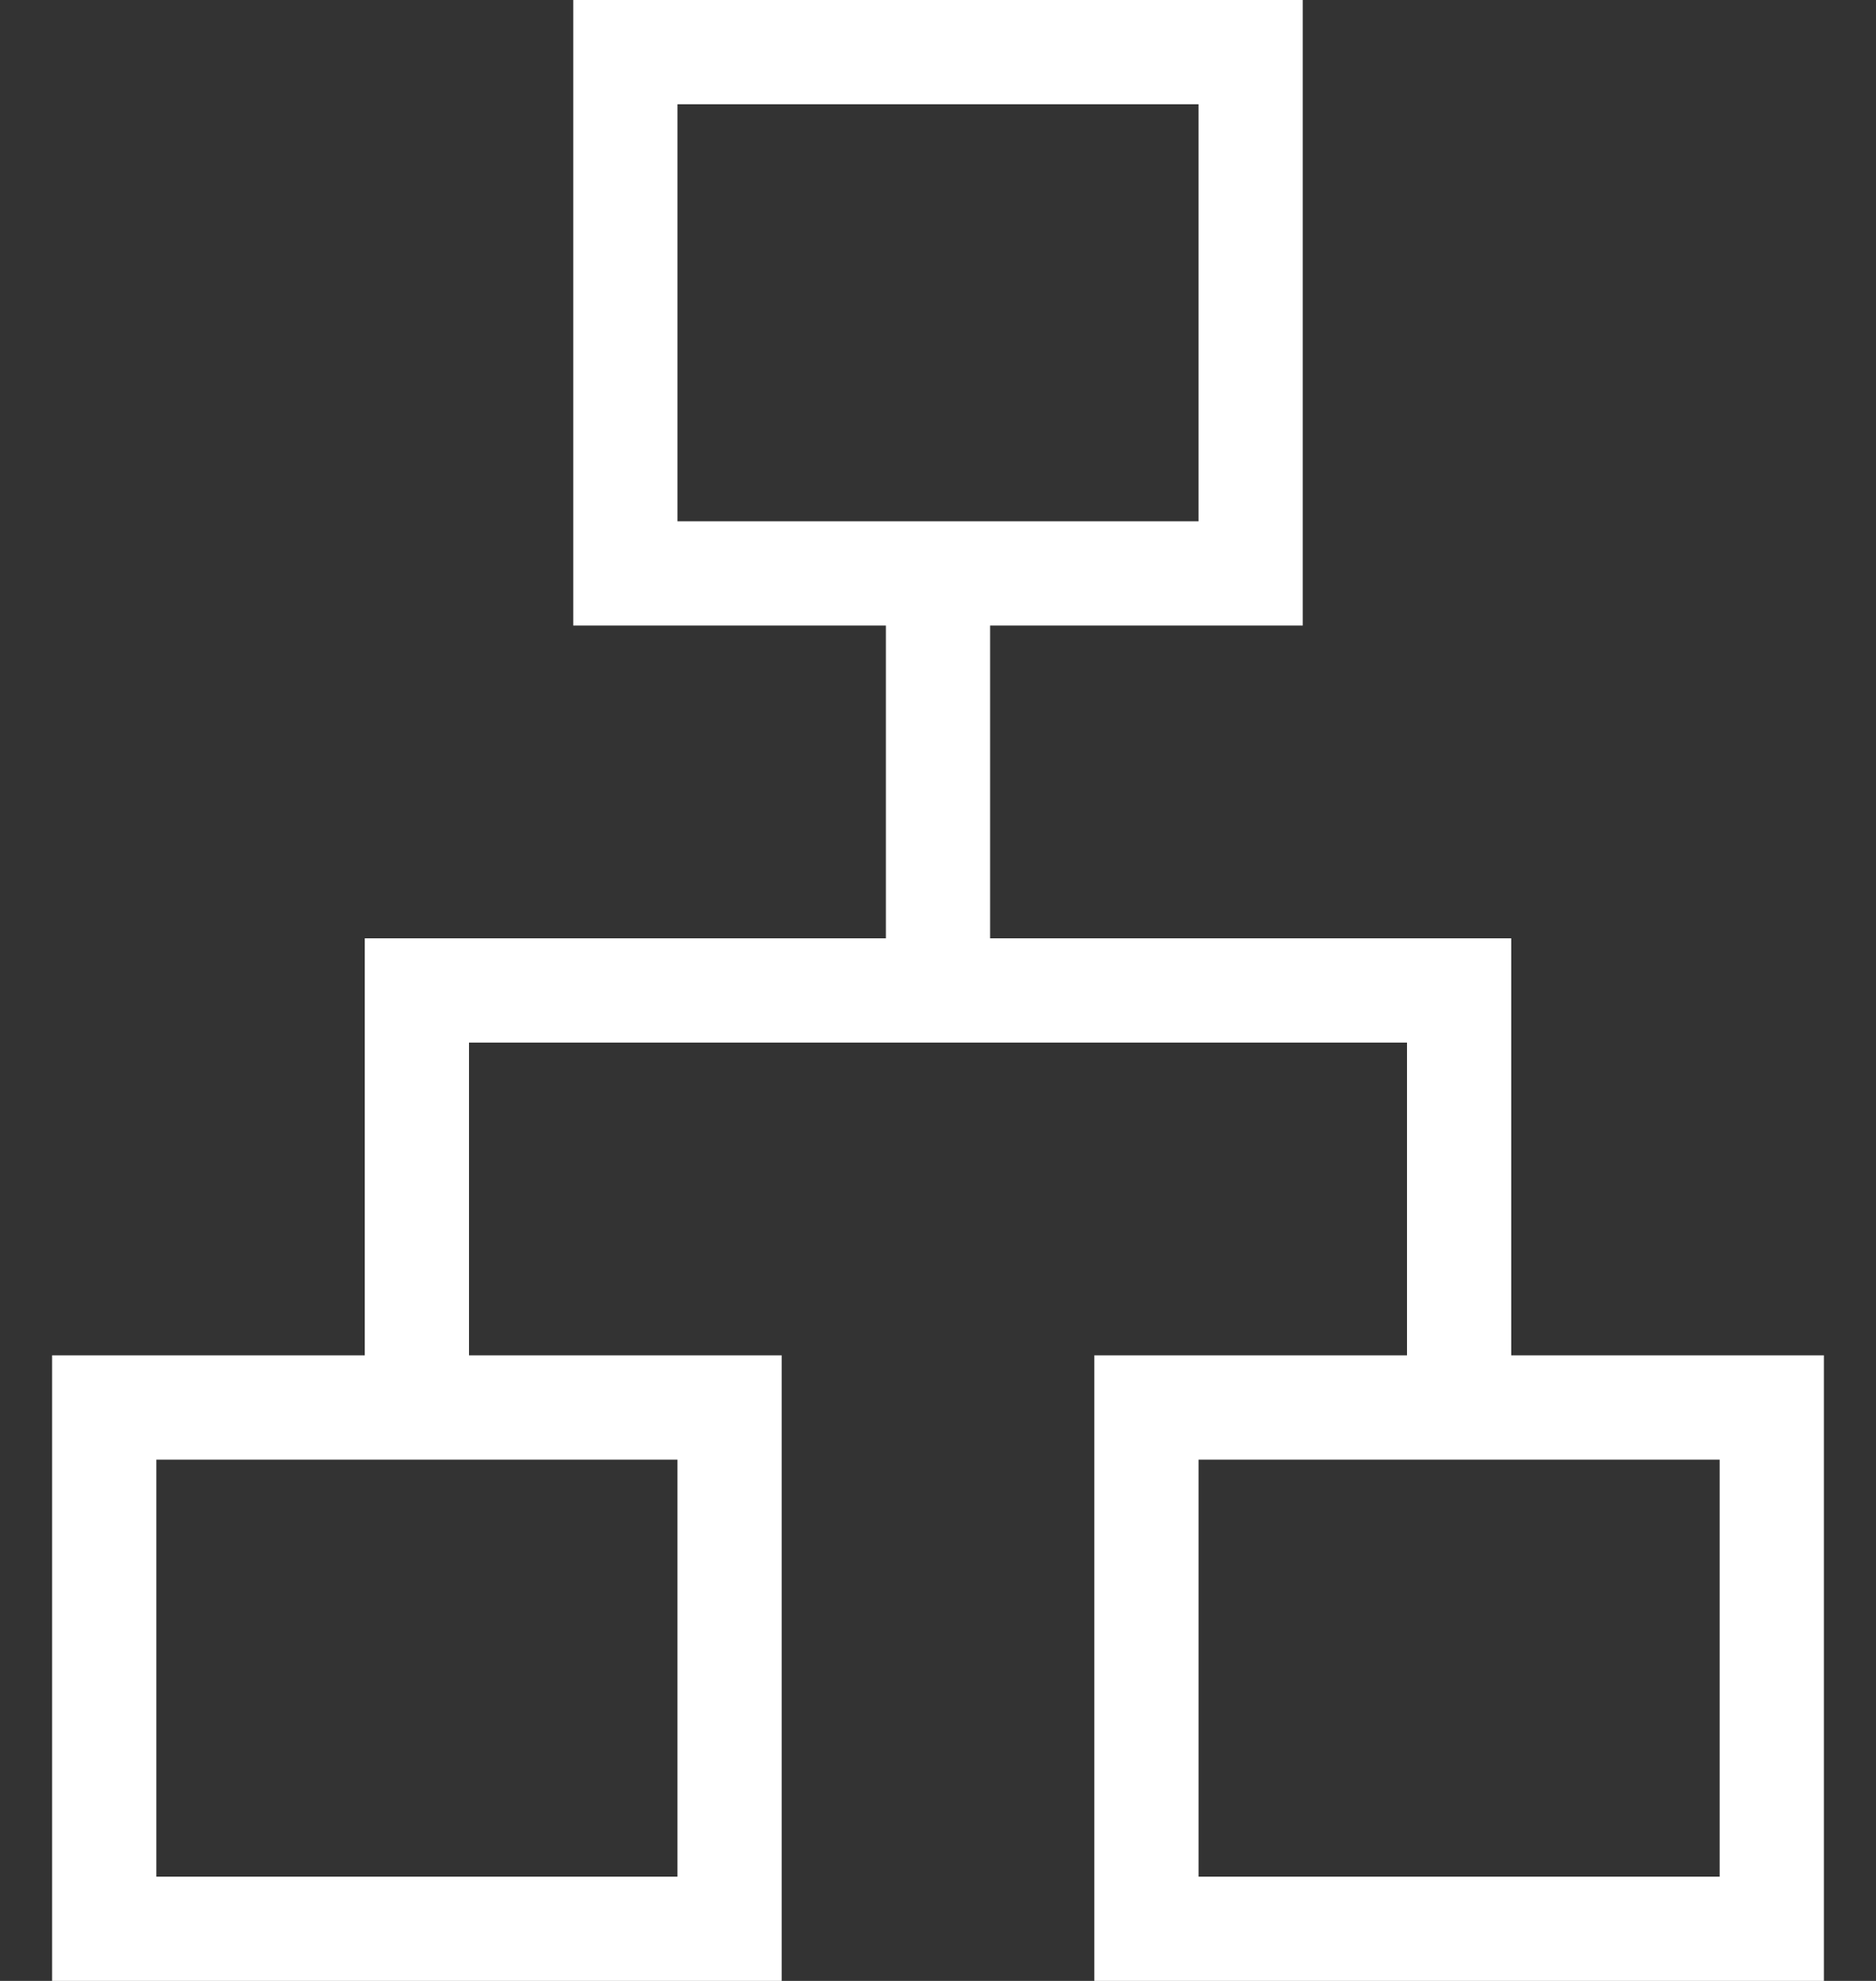 <svg width="18" height="19" viewBox="0 0 18 19" fill="none" xmlns="http://www.w3.org/2000/svg">
<rect x="0" y="0" width="18" height="19" fill="#333333" stroke="none"/>
<path d="M0.5 19V13H3.5V9H8.5V6H5.5V0H12.5V6H9.5V9H14.5V13H17.5V19H10.5V13H13.5V10H4.5V13H7.5V19H0.5ZM6.5 5H11.5V1H6.5V5ZM1.5 18H6.5V14H1.5V18ZM11.5 18H16.5V14H11.5V18Z" fill="white"/>
</svg>
